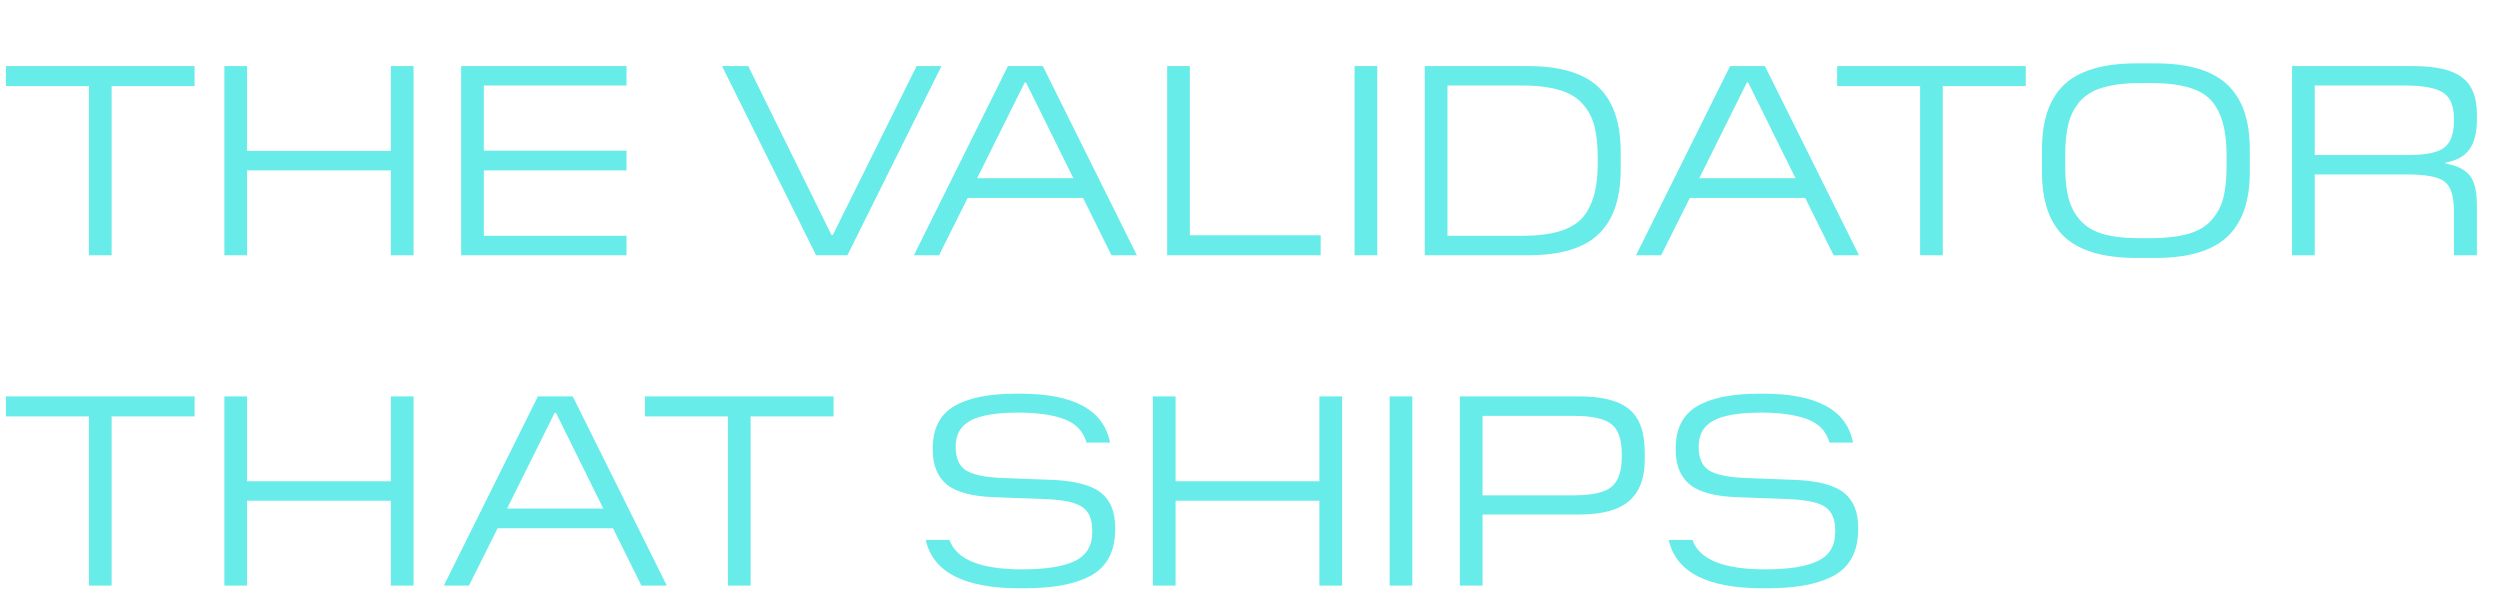 <svg width="333" height="80" viewBox="0 0 333 80" fill="none" xmlns="http://www.w3.org/2000/svg">
    <path
        d="M14.868 11.464V34H11.844V11.464H0.792V8.8H25.92V11.464H14.868ZM55.087 8.8V34H52.063V22.696H32.911V34H29.887V8.8H32.911V20.104H52.063V8.8H55.087ZM83.454 31.408V34H61.422V8.8H83.454V11.392H64.446V20.068H83.454V22.696H64.446V31.408H83.454ZM125.405 8.8L112.877 34H108.701L96.173 8.8H99.665L110.753 31.3H110.933L122.093 8.8H125.405ZM138.903 8.8L151.431 34H148.047L144.267 26.368H128.895L125.079 34H121.731L134.259 8.8H138.903ZM136.671 10.996H136.491L130.155 23.74H142.971L136.671 10.996ZM175.913 31.336V34H155.465V8.8H158.489V31.336H175.913ZM183.45 8.8V34H180.426V8.8H183.45ZM215.877 20.248V22.552C215.877 26.44 214.893 29.32 212.925 31.192C210.981 33.064 207.849 34 203.529 34H189.777V8.8H203.493C207.813 8.8 210.957 9.736 212.925 11.608C214.893 13.48 215.877 16.36 215.877 20.248ZM202.773 11.392H192.801V31.408H202.773C206.589 31.408 209.217 30.652 210.657 29.14C212.097 27.604 212.817 25.168 212.817 21.832V21.004C212.817 19.348 212.673 17.956 212.385 16.828C212.097 15.7 211.581 14.716 210.837 13.876C210.093 13.012 209.061 12.388 207.741 12.004C206.421 11.596 204.765 11.392 202.773 11.392ZM235.091 8.8L247.619 34H244.235L240.455 26.368H225.083L221.267 34H217.919L230.447 8.8H235.091ZM232.859 10.996H232.679L226.343 23.74H239.159L232.859 10.996ZM258.782 11.464V34H255.758V11.464H244.706V8.8H269.834V11.464H258.782ZM287.075 34.36H284.591C280.199 34.36 276.995 33.424 274.979 31.552C272.987 29.68 271.991 26.8 271.991 22.912V19.888C271.991 16 272.987 13.12 274.979 11.248C276.995 9.376 280.199 8.44 284.591 8.44H287.075C291.467 8.44 294.659 9.376 296.651 11.248C298.667 13.12 299.675 16 299.675 19.888V22.912C299.675 26.8 298.667 29.68 296.651 31.552C294.659 33.424 291.467 34.36 287.075 34.36ZM285.023 31.732H286.643C288.635 31.708 290.279 31.504 291.575 31.12C292.871 30.736 293.879 30.124 294.599 29.284C295.343 28.444 295.859 27.472 296.147 26.368C296.435 25.24 296.579 23.848 296.579 22.192V20.644C296.579 17.284 295.883 14.848 294.491 13.336C293.099 11.824 290.483 11.068 286.643 11.068H285.023C283.031 11.068 281.375 11.272 280.055 11.68C278.759 12.064 277.751 12.676 277.031 13.516C276.311 14.356 275.807 15.34 275.519 16.468C275.231 17.596 275.087 18.988 275.087 20.644V22.192C275.087 23.848 275.231 25.24 275.519 26.368C275.807 27.472 276.311 28.444 277.031 29.284C277.751 30.124 278.759 30.748 280.055 31.156C281.375 31.54 283.031 31.732 285.023 31.732ZM308.325 23.236V34H305.301V8.8H321.393C324.465 8.8 326.649 9.304 327.945 10.312C329.265 11.296 329.925 12.928 329.925 15.208V15.856C329.925 17.68 329.577 19.048 328.881 19.96C328.209 20.848 327.165 21.412 325.749 21.652V21.796C327.165 22.012 328.221 22.516 328.917 23.308C329.589 24.076 329.925 25.456 329.925 27.448V34H326.865V28.132C326.865 26.164 326.457 24.856 325.641 24.208C324.825 23.56 323.145 23.236 320.601 23.236H308.325ZM320.313 11.392H308.325V20.644H320.889C323.193 20.644 324.765 20.308 325.605 19.636C326.445 18.964 326.865 17.788 326.865 16.108V15.82C326.865 14.14 326.397 12.988 325.461 12.364C324.525 11.716 322.809 11.392 320.313 11.392Z"
        fill="#68ECEA" />
    <path
        d="M14.868 55.464V78H11.844V55.464H0.792V52.8H25.92V55.464H14.868ZM55.087 52.8V78H52.063V66.696H32.911V78H29.887V52.8H32.911V64.104H52.063V52.8H55.087ZM76.29 52.8L88.818 78H85.434L81.654 70.368H66.282L62.466 78H59.118L71.646 52.8H76.29ZM74.058 54.996H73.878L67.542 67.74H80.358L74.058 54.996ZM99.981 55.464V78H96.957V55.464H85.905V52.8H111.033V55.464H99.981ZM136.337 78.36H135.797C128.429 78.36 124.265 76.212 123.305 71.916H126.473C127.385 74.532 130.613 75.84 136.157 75.84C139.301 75.84 141.641 75.468 143.177 74.724C144.713 73.98 145.481 72.708 145.481 70.908V70.584C145.481 69.144 145.037 68.124 144.149 67.524C143.285 66.924 141.641 66.576 139.217 66.48L132.485 66.228C129.509 66.132 127.385 65.568 126.113 64.536C124.865 63.504 124.241 61.968 124.241 59.928V59.712C124.241 57.12 125.177 55.26 127.049 54.132C128.945 53.004 131.705 52.44 135.329 52.44H135.941C143.045 52.44 147.017 54.612 147.857 58.956H144.725C144.293 57.444 143.297 56.4 141.737 55.824C140.201 55.248 138.149 54.96 135.581 54.96C132.677 54.96 130.565 55.32 129.245 56.04C127.949 56.736 127.301 57.876 127.301 59.46V59.568C127.301 61.008 127.745 62.028 128.633 62.628C129.521 63.228 131.177 63.576 133.601 63.672L140.297 63.924C143.297 64.068 145.421 64.644 146.669 65.652C147.917 66.66 148.541 68.184 148.541 70.224V70.548C148.541 72.06 148.241 73.344 147.641 74.4C147.065 75.432 146.201 76.236 145.049 76.812C143.921 77.364 142.649 77.76 141.233 78C139.841 78.24 138.209 78.36 136.337 78.36ZM178.766 52.8V78H175.742V66.696H156.59V78H153.566V52.8H156.59V64.104H175.742V52.8H178.766ZM188.126 52.8V78H185.102V52.8H188.126ZM197.477 68.532V78H194.453V52.8H210.365C213.437 52.8 215.657 53.376 217.025 54.528C218.393 55.656 219.077 57.552 219.077 60.216V61.296C219.077 63.72 218.381 65.532 216.989 66.732C215.621 67.932 213.413 68.532 210.365 68.532H197.477ZM209.609 55.392H197.477V65.976H209.645C212.069 65.976 213.737 65.604 214.649 64.86C215.561 64.092 216.017 62.772 216.017 60.9V60.432C216.017 58.536 215.561 57.228 214.649 56.508C213.737 55.764 212.057 55.392 209.609 55.392ZM235.302 78.36H234.762C227.394 78.36 223.23 76.212 222.27 71.916H225.438C226.35 74.532 229.578 75.84 235.122 75.84C238.266 75.84 240.606 75.468 242.142 74.724C243.678 73.98 244.446 72.708 244.446 70.908V70.584C244.446 69.144 244.002 68.124 243.114 67.524C242.25 66.924 240.606 66.576 238.182 66.48L231.45 66.228C228.474 66.132 226.35 65.568 225.078 64.536C223.83 63.504 223.206 61.968 223.206 59.928V59.712C223.206 57.12 224.142 55.26 226.014 54.132C227.91 53.004 230.67 52.44 234.294 52.44H234.906C242.01 52.44 245.982 54.612 246.822 58.956H243.69C243.258 57.444 242.262 56.4 240.702 55.824C239.166 55.248 237.114 54.96 234.546 54.96C231.642 54.96 229.53 55.32 228.21 56.04C226.914 56.736 226.266 57.876 226.266 59.46V59.568C226.266 61.008 226.71 62.028 227.598 62.628C228.486 63.228 230.142 63.576 232.566 63.672L239.262 63.924C242.262 64.068 244.386 64.644 245.634 65.652C246.882 66.66 247.506 68.184 247.506 70.224V70.548C247.506 72.06 247.206 73.344 246.606 74.4C246.03 75.432 245.166 76.236 244.014 76.812C242.886 77.364 241.614 77.76 240.198 78C238.806 78.24 237.174 78.36 235.302 78.36Z"
        fill="#68ECEA" />
</svg>